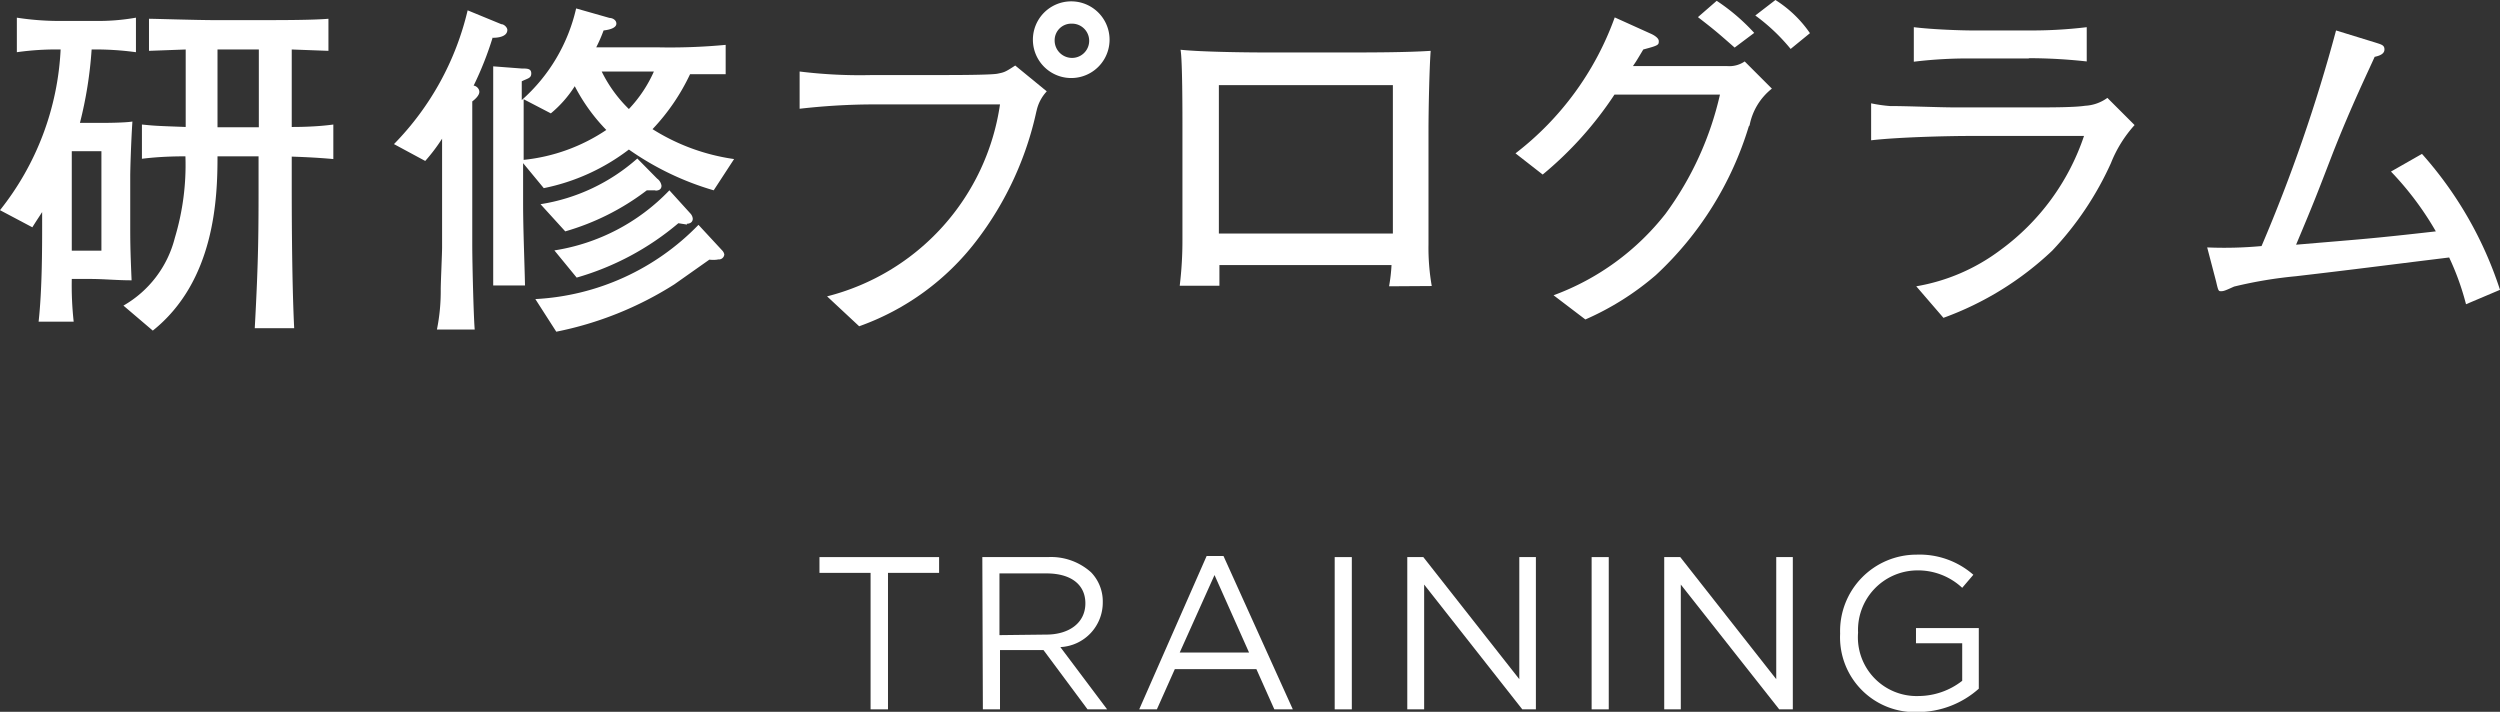 <svg xmlns="http://www.w3.org/2000/svg" viewBox="0 0 91.95 26.18"><rect x="0" y="0" width="91.95" height="26.18" fill="#333333" stroke="none"/><defs><style>.cls-1{fill:#fff;}</style></defs><title>アセット 6</title><g id="レイヤー_2" data-name="レイヤー 2"><g id="レイヤー_1-2" data-name="レイヤー 1"><g id="training"><path class="cls-1" d="M3.37,1.82a14.94,14.94,0,0,1-.43,2.7h.81s.84,0,1.12-.05c-.05.75-.08,1.78-.08,2V8.2c0,.66,0,.95.05,2.11-.56,0-1-.05-1.55-.05H2.64a12.22,12.22,0,0,0,.07,1.57H1.42c.13-1.17.13-2.73.13-3.55V7.8c-.12.19-.18.27-.36.56L0,7.73A10.27,10.27,0,0,0,2.23,1.82a10.32,10.32,0,0,0-1.61.1V.65A10.24,10.24,0,0,0,2.08.77H3.52A7.91,7.91,0,0,0,5,.65V1.92a10.92,10.92,0,0,0-1.63-.1m.36,3.74H2.64V9.22H3.73Zm7,.19v.83c0,1,0,3.67.09,5.49H9.37c.14-2.55.14-3.58.14-5.47V5.75H8c0,1.52-.09,4.58-2.38,6.41l-1.08-.92A4,4,0,0,0,6.43,8.75a9.29,9.29,0,0,0,.39-3c-.22,0-.89,0-1.6.09V4.58c.5.05.53.05,1.61.09V1.82l-1.35.05V.69c.16,0,1.8.05,2.38.05H9.6c.71,0,1.91,0,2.48-.05V1.87l-1.35-.05V4.67c.17,0,.88,0,1.53-.09V5.85c-.65-.06-1.26-.08-1.53-.09M9.52,1.82H8V4.68H9.52Z"/><path class="cls-1" d="M18.12,1.38a12.11,12.11,0,0,1-.7,1.77c.07,0,.21.09.21.23s-.18.29-.26.35c0,.57,0,1.92,0,2.56V9c0,.7.05,2.68.09,3.12H16.07a7.07,7.07,0,0,0,.14-1.47c0-.25.05-1.33.05-1.55v-4a6.51,6.51,0,0,1-.62.82L14.49,5.3A10.44,10.44,0,0,0,17.2.38l1.24.51c.1,0,.22.12.22.21,0,.27-.4.29-.53.29M26.25,7A10.53,10.53,0,0,1,23.13,5.5,7.64,7.64,0,0,1,20,6.92L19.24,6V7.5c0,.92.05,2.08.07,3H18.14c0-.35,0-.58,0-1.38,0-.26,0-1.44,0-1.69V5.17c0-.82,0-2.43,0-2.73l1.05.08c.2,0,.35,0,.35.18s-.13.18-.35.29v.69a6.39,6.39,0,0,0,2-3.37l1.23.35c.1,0,.25.07.25.21s-.2.22-.47.25a5.59,5.59,0,0,1-.27.62h2.22a21.73,21.73,0,0,0,2.54-.09V2.73l-1.31,0A7.68,7.68,0,0,1,24,4.75,7.61,7.61,0,0,0,27,5.85ZM21.14,3.17a4.25,4.25,0,0,1-.88,1l-1-.52V5.88A6.67,6.67,0,0,0,22.3,4.78a6.75,6.75,0,0,1-1.16-1.61m5.24,6.38a1.24,1.24,0,0,1-.29,0l-1.29.91a12.76,12.76,0,0,1-4.34,1.74L19.69,11a9,9,0,0,0,6-2.73l.88.95a.28.28,0,0,1,.07.14.2.2,0,0,1-.23.18M24.1,7,23.79,7a9.07,9.07,0,0,1-3,1.51l-.91-1a7,7,0,0,0,3.56-1.68l.73.74a.39.39,0,0,1,.16.26c0,.18-.18.18-.22.18m1.16,1.25-.32-.05a10.09,10.09,0,0,1-3.74,2l-.82-1A7.43,7.43,0,0,0,24.62,7l.78.86a.33.33,0,0,1,.08.18c0,.18-.18.19-.22.19m-3.13-5.6a5,5,0,0,0,1,1.38,4.86,4.86,0,0,0,.92-1.38Z"/><path class="cls-1" d="M38.12,4.09a12,12,0,0,1-2.21,4.77A9.38,9.38,0,0,1,31.6,12l-1.18-1.1a8.55,8.55,0,0,0,6.36-7.06H32.07A24.48,24.48,0,0,0,29.41,4V2.63a18.11,18.11,0,0,0,2.69.13h2.65c.26,0,1.7,0,1.94-.05s.27-.05.65-.3l1.16.95a1.52,1.52,0,0,0-.38.74M39.4,2.87a1.41,1.41,0,0,1,0-2.82,1.41,1.41,0,1,1,0,2.82m0-2a.61.61,0,0,0-.61.61.64.64,0,0,0,.64.65.63.63,0,0,0,0-1.26"/><path class="cls-1" d="M51.09,10.53a6.25,6.25,0,0,0,.09-.78H44.85c0,.2,0,.53,0,.76H43.39a13.71,13.71,0,0,0,.1-1.69c0-1.26,0-1.4,0-1.55V4.56c0-.4,0-2.39-.07-2.73.77.08,2.39.1,3.2.1h2.8c.92,0,2.3,0,3.2-.06-.05.68-.08,2.21-.08,2.94V7.38c0,.26,0,1.38,0,1.61a8.16,8.16,0,0,0,.12,1.53Zm.14-7.4h-6.4V8.59h6.4Z"/><path class="cls-1" d="M64.32,4.65a12.33,12.33,0,0,1-3.42,5.47,10.25,10.25,0,0,1-2.59,1.63l-1.17-.89a9.32,9.32,0,0,0,4.12-3,11.81,11.81,0,0,0,2-4.38H59.38a13.29,13.29,0,0,1-2.64,2.94l-1-.78a11,11,0,0,0,3.65-5l1.35.61s.27.12.27.26,0,.16-.57.31c-.25.42-.27.45-.38.61h2c1.15,0,1.29,0,1.46,0a1,1,0,0,0,.65-.17l1,1a2.26,2.26,0,0,0-.82,1.35m-.55-2.86c-.65-.57-.73-.64-1.35-1.12l.69-.6a7.34,7.34,0,0,1,1.38,1.18Zm2.06.05A7,7,0,0,0,64.56.57L65.3,0a4.36,4.36,0,0,1,1.27,1.22Z"/><path class="cls-1" d="M77.64,6a11.65,11.65,0,0,1-2.16,3.22,11.52,11.52,0,0,1-4,2.47l-1-1.16A7.14,7.14,0,0,0,73.57,9.2,8.57,8.57,0,0,0,76.65,5H72.53c-1,0-2.77.05-3.71.16V3.8a5.28,5.28,0,0,0,.69.1c.63,0,1.83.05,2.35.05H75c.42,0,1.31,0,1.69-.06a1.53,1.53,0,0,0,.82-.29l1,1A4.63,4.63,0,0,0,77.64,6m-3-3.85H72.51a16.51,16.51,0,0,0-2.12.12V1c.73.09,1.79.12,2.12.12h2.09A17,17,0,0,0,76.75,1V2.26a19.68,19.68,0,0,0-2.15-.12"/><path class="cls-1" d="M90.7,11.19a9.65,9.65,0,0,0-.62-1.72c-2.6.32-3.41.43-5.64.69a16,16,0,0,0-2.27.38c-.35.16-.39.17-.48.17s-.1,0-.18-.35L81.18,9.1a14.84,14.84,0,0,0,2-.05,59,59,0,0,0,2.74-7.93l1.43.44c.25.08.35.1.35.26s-.17.23-.36.27c-.23.52-.85,1.79-1.53,3.52C85.2,7.19,85.14,7.36,84.45,9c2.48-.21,2.76-.22,5.14-.49a11.34,11.34,0,0,0-1.65-2.2l1.14-.65a14,14,0,0,1,2.87,5Z"/><polygon class="cls-1" points="32.02 21.07 30.14 21.07 30.14 20.49 34.54 20.49 34.54 21.07 32.66 21.07 32.66 26.09 32.02 26.09 32.02 21.07"/><path class="cls-1" d="M36.13,20.49h2.41a2.2,2.2,0,0,1,1.59.56,1.54,1.54,0,0,1,.43,1.1v0A1.64,1.64,0,0,1,39,23.8l1.72,2.29H40l-1.62-2.18h-1.6v2.18h-.63Zm2.35,2.85c.84,0,1.44-.43,1.44-1.15v0c0-.69-.53-1.1-1.43-1.1H36.76v2.27Z"/><path class="cls-1" d="M44.38,20.45H45l2.55,5.64h-.68l-.66-1.48h-3l-.66,1.48h-.65ZM45.94,24l-1.27-2.85L43.39,24Z"/><rect class="cls-1" x="49.09" y="20.49" width="0.63" height="5.6"/><polygon class="cls-1" points="51.76 20.49 52.35 20.49 55.88 24.98 55.88 20.49 56.49 20.49 56.49 26.09 55.99 26.09 52.38 21.5 52.38 26.09 51.76 26.09 51.76 20.49"/><rect class="cls-1" x="58.54" y="20.49" width="0.63" height="5.6"/><polygon class="cls-1" points="61.21 20.49 61.8 20.49 65.33 24.98 65.33 20.49 65.94 20.49 65.94 26.09 65.44 26.09 61.82 21.5 61.82 26.09 61.21 26.09 61.21 20.49"/><path class="cls-1" d="M67.68,23.3v0a2.81,2.81,0,0,1,2.81-2.9,3,3,0,0,1,2.09.74l-.41.48a2.38,2.38,0,0,0-1.7-.64,2.19,2.19,0,0,0-2.13,2.29v0a2.16,2.16,0,0,0,2.22,2.33,2.63,2.63,0,0,0,1.61-.56V23.66h-1.7V23.1h2.31v2.23a3.39,3.39,0,0,1-2.25.86,2.75,2.75,0,0,1-2.85-2.88"/></g></g></g></svg>